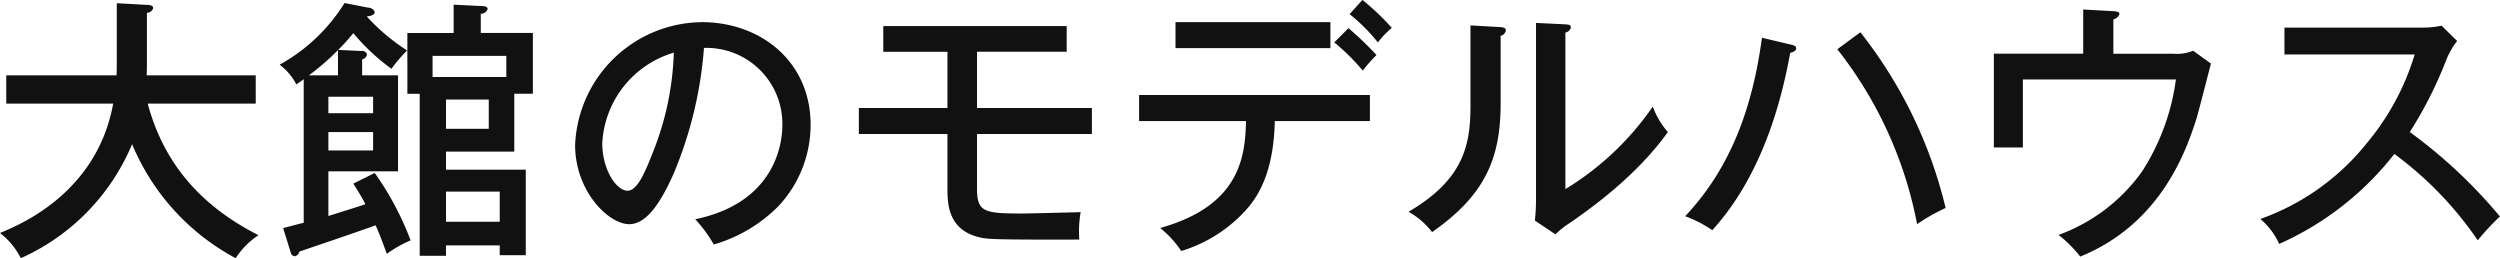 <svg xmlns="http://www.w3.org/2000/svg" width="291.81" height="30.125" viewBox="0 0 291.81 30.125">
  <defs>
    <style>
      .cls-1 {
        fill: #111;
        fill-rule: evenodd;
      }
    </style>
  </defs>
  <path id="heading-model-odate01.svg" class="cls-1" d="M1488.46,588.75c-1.89,10.4-10.81,14.111-13.21,15.1a8.635,8.635,0,0,1,2.43,2.944,25.226,25.226,0,0,0,12.99-13.311,26.739,26.739,0,0,0,12.09,13.311,9.186,9.186,0,0,1,2.66-2.688c-5.92-3.008-10.85-7.615-12.93-15.359h12.61v-3.3h-12.73c0.03-.8.03-1.024,0.03-1.92v-5.375a0.8,0.8,0,0,0,.73-0.544c0-.352-0.48-0.384-0.73-0.384l-3.52-.192v6.687c0,0.9,0,1.12-.03,1.728h-12.87v3.3h12.48Zm26.27-6.271a24.567,24.567,0,0,0,1.76-1.952,24.668,24.668,0,0,0,4.45,4.159,18.107,18.107,0,0,1,1.83-2.143,23.321,23.321,0,0,1-4.71-3.968c0.26-.032.93-0.1,0.93-0.512a0.8,0.8,0,0,0-.77-0.512l-2.75-.544a20.727,20.727,0,0,1-7.58,7.2,6.818,6.818,0,0,1,1.95,2.3c0.38-.256.61-0.416,0.86-0.608v16.767c-0.35.064-2.01,0.512-2.4,0.608l0.87,2.816a0.57,0.57,0,0,0,.48.48,0.692,0.692,0,0,0,.54-0.544c2.88-.992,6.43-2.176,8.9-3.072,0.48,1.024.92,2.272,1.31,3.328a14.3,14.3,0,0,1,2.78-1.568,34.742,34.742,0,0,0-4.19-7.871l-2.5,1.247c0.61,0.96,1.09,1.76,1.41,2.4-0.64.224-2.88,0.928-4.32,1.376v-5.215h8.13v-11.2h-4.19V583.6a0.787,0.787,0,0,0,.57-0.575,0.582,0.582,0,0,0-.7-0.416Zm18.85,22.814v1.152h3.04v-9.983h-9.31V594.35h7.97V587.6h2.17v-7.1h-6.08v-2.24a0.821,0.821,0,0,0,.8-0.544c0-.32-0.45-0.352-0.67-0.352l-3.3-.16v3.3h-5.4v7.1h1.44v18.911h3.07v-1.216h6.27Zm-20-17.343h5.22v1.92h-5.22v-1.92Zm1.12-2.5h-3.39a29.616,29.616,0,0,0,3.39-2.943v2.943Zm4.1,8.768h-5.22v-2.144h5.22v2.144Zm6.94-11.039h8.61v2.463h-8.61v-2.463Zm6.56,5.087v3.424h-4.99V588.27h4.99Zm-4.99,14.271v-3.52h6.27v3.52h-6.27Zm31.26,2.656a17.457,17.457,0,0,0,7.55-4.48,13.934,13.934,0,0,0,3.75-9.471c0-7.488-5.92-12-12.67-12a14.962,14.962,0,0,0-14.82,14.335c0,5.407,3.91,9.247,6.31,9.247,1.82,0,3.48-2.016,5.21-5.951a46.848,46.848,0,0,0,3.52-14.623,8.861,8.861,0,0,1,9.15,9.023c0,1.856-.64,8.991-10.17,10.975A15.93,15.93,0,0,1,1558.57,605.2Zm-4.67-22.4a33.952,33.952,0,0,1-2.43,11.615c-0.83,2.08-1.76,4.511-2.98,4.511-1.24,0-2.94-2.367-2.94-5.567A11.661,11.661,0,0,1,1553.9,582.8Zm35.39-.1h10.47V579.7h-21.41V582.7h7.49v6.559H1575.5v3.04h10.34v6.271c0,1.792,0,4.992,3.9,5.824,0.8,0.16,1.31.256,11.49,0.224a13.226,13.226,0,0,1,.16-3.2c-2.34.064-6.11,0.16-6.98,0.16-4.32,0-5.12-.224-5.12-2.912V592.3h13.41v-3.04h-13.41V582.7Zm41.7-1.088a24.791,24.791,0,0,1,3.33,3.295,17.852,17.852,0,0,1,1.6-1.823,39.39,39.39,0,0,0-3.27-3.136Zm-18.53-2.368v3.04h18.08v-3.04h-18.08Zm8.23,11.551c-0.1,4.224-.74,9.887-10.02,12.479a11.967,11.967,0,0,1,2.46,2.688,16.693,16.693,0,0,0,7.3-4.512c1.7-1.76,3.49-4.7,3.62-10.655h11.1v-3.04h-26.94v3.04h12.48Zm12.09-12.479a20.3,20.3,0,0,1,3.3,3.3,10.4,10.4,0,0,1,1.63-1.7,29.921,29.921,0,0,0-3.43-3.264Zm14.11,1.312v9.375c0,4.7-.86,8.639-7.23,12.383a8.927,8.927,0,0,1,2.75,2.368c6.18-4.32,8-8.575,8-15.039v-7.871a0.786,0.786,0,0,0,.61-0.608c0-.384-0.41-0.384-0.73-0.416Zm7.65-.288v20.574a24.894,24.894,0,0,1-.13,2.5l2.4,1.6a10.4,10.4,0,0,1,1.8-1.408c2.27-1.6,7.58-5.312,11.32-10.527a9.434,9.434,0,0,1-1.76-2.976,33.509,33.509,0,0,1-10.2,9.631v-18.27a0.845,0.845,0,0,0,.64-0.576c0-.352-0.29-0.352-0.64-0.384Zm26.37,1.728c-1.06,7.9-3.52,15.071-8.96,20.83a14.794,14.794,0,0,1,3.17,1.632c5.02-5.536,7.71-13.055,9.09-20.7,0.6-.128.7-0.384,0.7-0.512,0-.256-0.19-0.352-0.61-0.448Zm8.8,1.344a47.258,47.258,0,0,1,9.31,20.414,22.618,22.618,0,0,1,3.33-1.888,52.908,52.908,0,0,0-9.95-20.51Zm32.22,0.512v-4a0.97,0.97,0,0,0,.71-0.608c0-.192-0.13-0.32-0.71-0.352l-3.52-.192v5.152h-10.43V593.87h3.39v-7.936h17.86a26.128,26.128,0,0,1-3.94,10.72,20.576,20.576,0,0,1-9.76,7.423,14.317,14.317,0,0,1,2.53,2.528c9.63-3.9,12.48-12.767,13.54-16,0.28-.9,1.44-5.472,1.72-6.528l-2.08-1.5a4.975,4.975,0,0,1-2.3.352h-7.01Zm35.17,0.1a29.293,29.293,0,0,1-5.6,10.367,27.825,27.825,0,0,1-12.41,8.831,8.4,8.4,0,0,1,2.2,2.912,35.251,35.251,0,0,0,13.44-10.5,41.539,41.539,0,0,1,9.73,10.079,29.877,29.877,0,0,1,2.59-2.784,58.431,58.431,0,0,0-10.52-9.855,47.7,47.7,0,0,0,4.31-8.544,8.864,8.864,0,0,1,1.22-2.079l-1.82-1.792a10.152,10.152,0,0,1-2.18.224H1741.9v3.136h15.2Z" transform="translate(-1475.25 -576.656)"/>
</svg>

